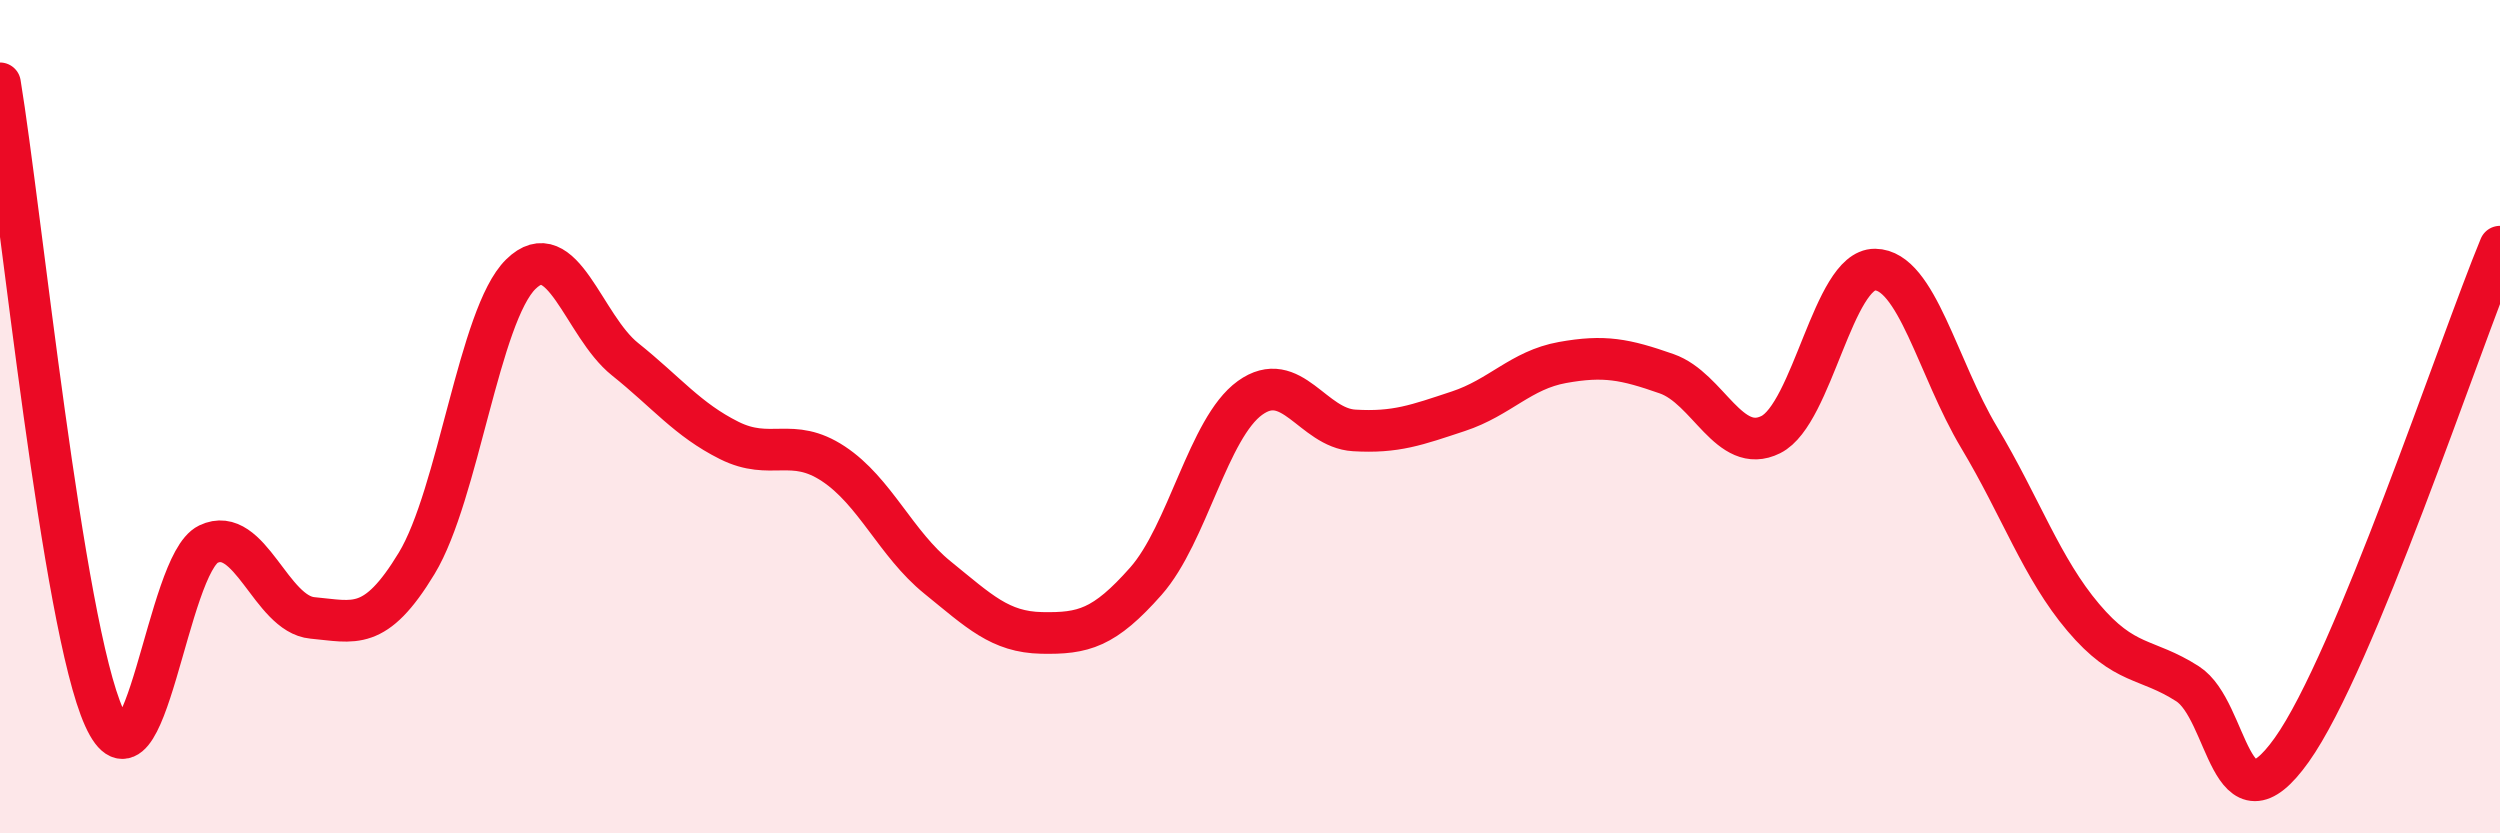
    <svg width="60" height="20" viewBox="0 0 60 20" xmlns="http://www.w3.org/2000/svg">
      <path
        d="M 0,2 C 0.5,5.04 1.5,15.01 2.5,17.22 C 3.5,19.43 4,13.54 5,13.06 C 6,12.58 6.5,14.74 7.5,14.83 C 8.5,14.92 9,15.17 10,13.52 C 11,11.87 11.5,7.56 12.5,6.58 C 13.5,5.6 14,7.82 15,8.62 C 16,9.42 16.5,10.07 17.5,10.57 C 18.5,11.07 19,10.47 20,11.13 C 21,11.79 21.5,13.05 22.5,13.86 C 23.5,14.67 24,15.17 25,15.19 C 26,15.21 26.5,15.08 27.5,13.95 C 28.5,12.82 29,10.27 30,9.55 C 31,8.83 31.5,10.27 32.5,10.33 C 33.5,10.39 34,10.2 35,9.87 C 36,9.54 36.5,8.88 37.5,8.7 C 38.5,8.52 39,8.62 40,8.97 C 41,9.32 41.5,10.93 42.5,10.43 C 43.5,9.93 44,6.46 45,6.47 C 46,6.48 46.5,8.83 47.5,10.5 C 48.5,12.17 49,13.64 50,14.82 C 51,16 51.5,15.77 52.5,16.41 C 53.5,17.05 53.5,20.1 55,18 C 56.5,15.9 59,8.34 60,5.92L60 20L0 20Z"
        fill="#EB0A25"
        opacity="0.1"
        stroke-linecap="round"
        stroke-linejoin="round"
      />
      <path
        d="M 0,2 C 0.5,5.04 1.5,15.01 2.5,17.22 C 3.5,19.43 4,13.54 5,13.06 C 6,12.58 6.5,14.74 7.5,14.83 C 8.5,14.92 9,15.17 10,13.52 C 11,11.87 11.5,7.56 12.5,6.58 C 13.5,5.6 14,7.82 15,8.62 C 16,9.42 16.5,10.07 17.5,10.57 C 18.5,11.07 19,10.47 20,11.13 C 21,11.79 21.5,13.05 22.5,13.86 C 23.5,14.67 24,15.17 25,15.19 C 26,15.21 26.5,15.08 27.5,13.95 C 28.5,12.82 29,10.27 30,9.55 C 31,8.83 31.5,10.27 32.5,10.33 C 33.5,10.39 34,10.2 35,9.87 C 36,9.54 36.5,8.88 37.5,8.7 C 38.5,8.52 39,8.62 40,8.97 C 41,9.32 41.5,10.93 42.5,10.43 C 43.5,9.93 44,6.46 45,6.47 C 46,6.48 46.5,8.83 47.5,10.5 C 48.5,12.17 49,13.64 50,14.82 C 51,16 51.5,15.77 52.5,16.41 C 53.5,17.05 53.5,20.1 55,18 C 56.5,15.9 59,8.34 60,5.92"
        stroke="#EB0A25"
        stroke-width="1"
        fill="none"
        stroke-linecap="round"
        stroke-linejoin="round"
      />
    </svg>
  